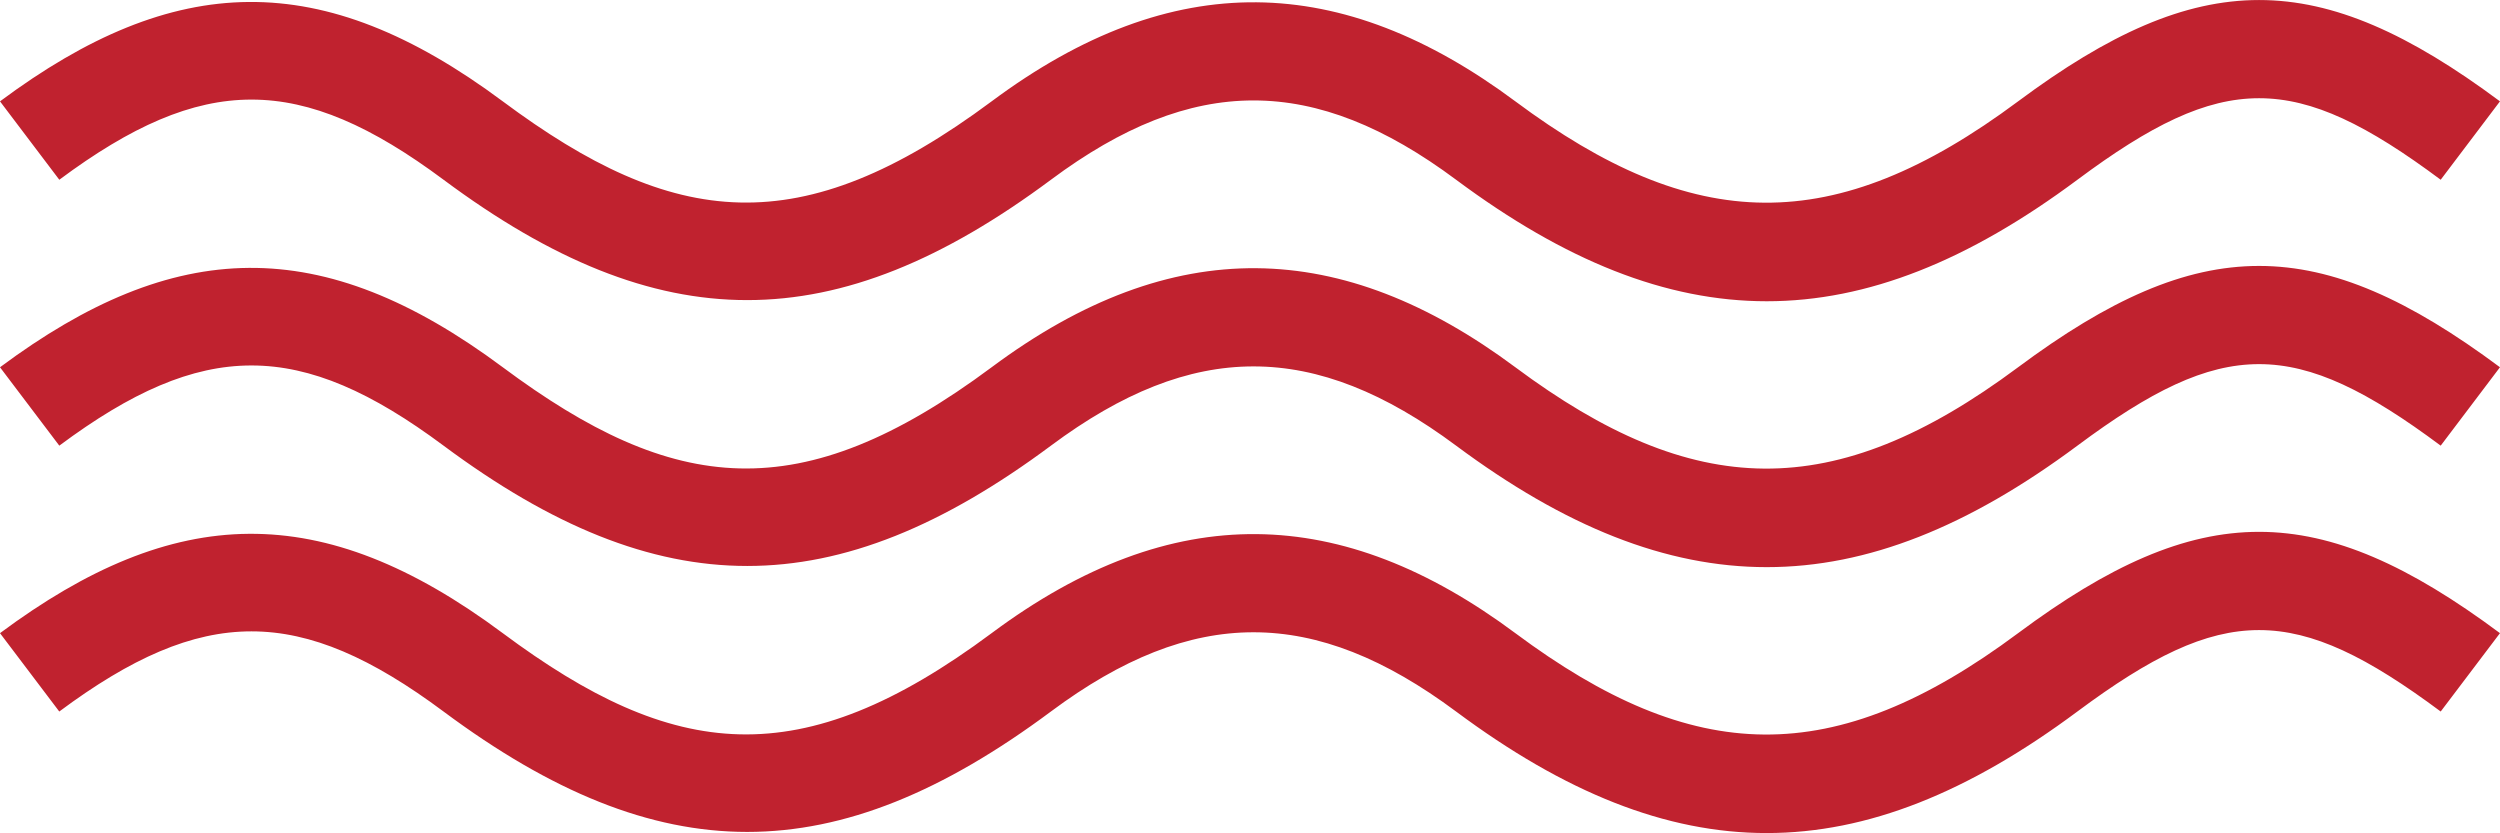 <?xml version="1.0" encoding="utf-8"?>
<!-- Generator: Adobe Illustrator 16.0.4, SVG Export Plug-In . SVG Version: 6.00 Build 0)  -->
<!DOCTYPE svg PUBLIC "-//W3C//DTD SVG 1.1//EN" "http://www.w3.org/Graphics/SVG/1.1/DTD/svg11.dtd">
<svg version="1.1" id="Layer_1" xmlns="http://www.w3.org/2000/svg" xmlns:xlink="http://www.w3.org/1999/xlink" x="0px" y="0px"
	 width="66.01px" height="21.998px" viewBox="0 0 66.01 21.998" style="enable-background:new 0 0 66.01 21.998;"
	 xml:space="preserve">
<style type="text/css">
<![CDATA[
	.st0{fill-rule:evenodd;clip-rule:evenodd;fill:#C0222F;}
]]>
</style>
<path class="st0" d="M54.852,11.767c-5.75,4.277-10.655,4.277-16.405,0c-3.749-2.79-6.95-2.79-10.698,0
	c-5.696,4.236-10.342,4.236-16.037,0c-3.792-2.823-6.353-2.823-10.146,0L0,9.697
	c4.61-3.429,8.483-3.567,13.275,0c4.519,3.362,7.853,3.761,12.908,0c4.792-3.567,9.248-3.407,13.828,0
	c4.701,3.499,8.39,3.637,13.275,0c4.795-3.567,7.93-3.567,12.723,0l-1.565,2.07
	C60.591,8.897,58.707,8.897,54.852,11.767z M54.852,4.746c-5.75,4.278-10.655,4.278-16.405,0
	c-3.749-2.792-6.95-2.792-10.698,0c-5.696,4.237-10.342,4.237-16.037,0
	c-3.792-2.822-6.353-2.822-10.146,0L0,2.676c4.61-3.43,8.483-3.567,13.275,0
	c4.519,3.362,7.853,3.76,12.908,0c4.792-3.567,9.248-3.407,13.828,0
	c4.701,3.499,8.39,3.636,13.275,0c4.795-3.567,7.93-3.567,12.723,0l-1.565,2.07
	C60.591,1.876,58.707,1.876,54.852,4.746z M13.275,16.718c4.519,3.363,7.853,3.761,12.908,0
	c4.792-3.567,9.248-3.407,13.828,0c4.701,3.5,8.39,3.638,13.275,0c4.795-3.567,7.93-3.567,12.723,0
	l-1.565,2.069c-3.854-2.867-5.737-2.867-9.593,0c-5.75,4.278-10.655,4.28-16.405,0
	c-3.749-2.79-6.95-2.79-10.698,0c-5.696,4.239-10.342,4.239-16.037,0
	c-3.792-2.822-6.353-2.822-10.146,0L0,16.718C4.61,13.29,8.483,13.151,13.275,16.718z"/>
</svg>
